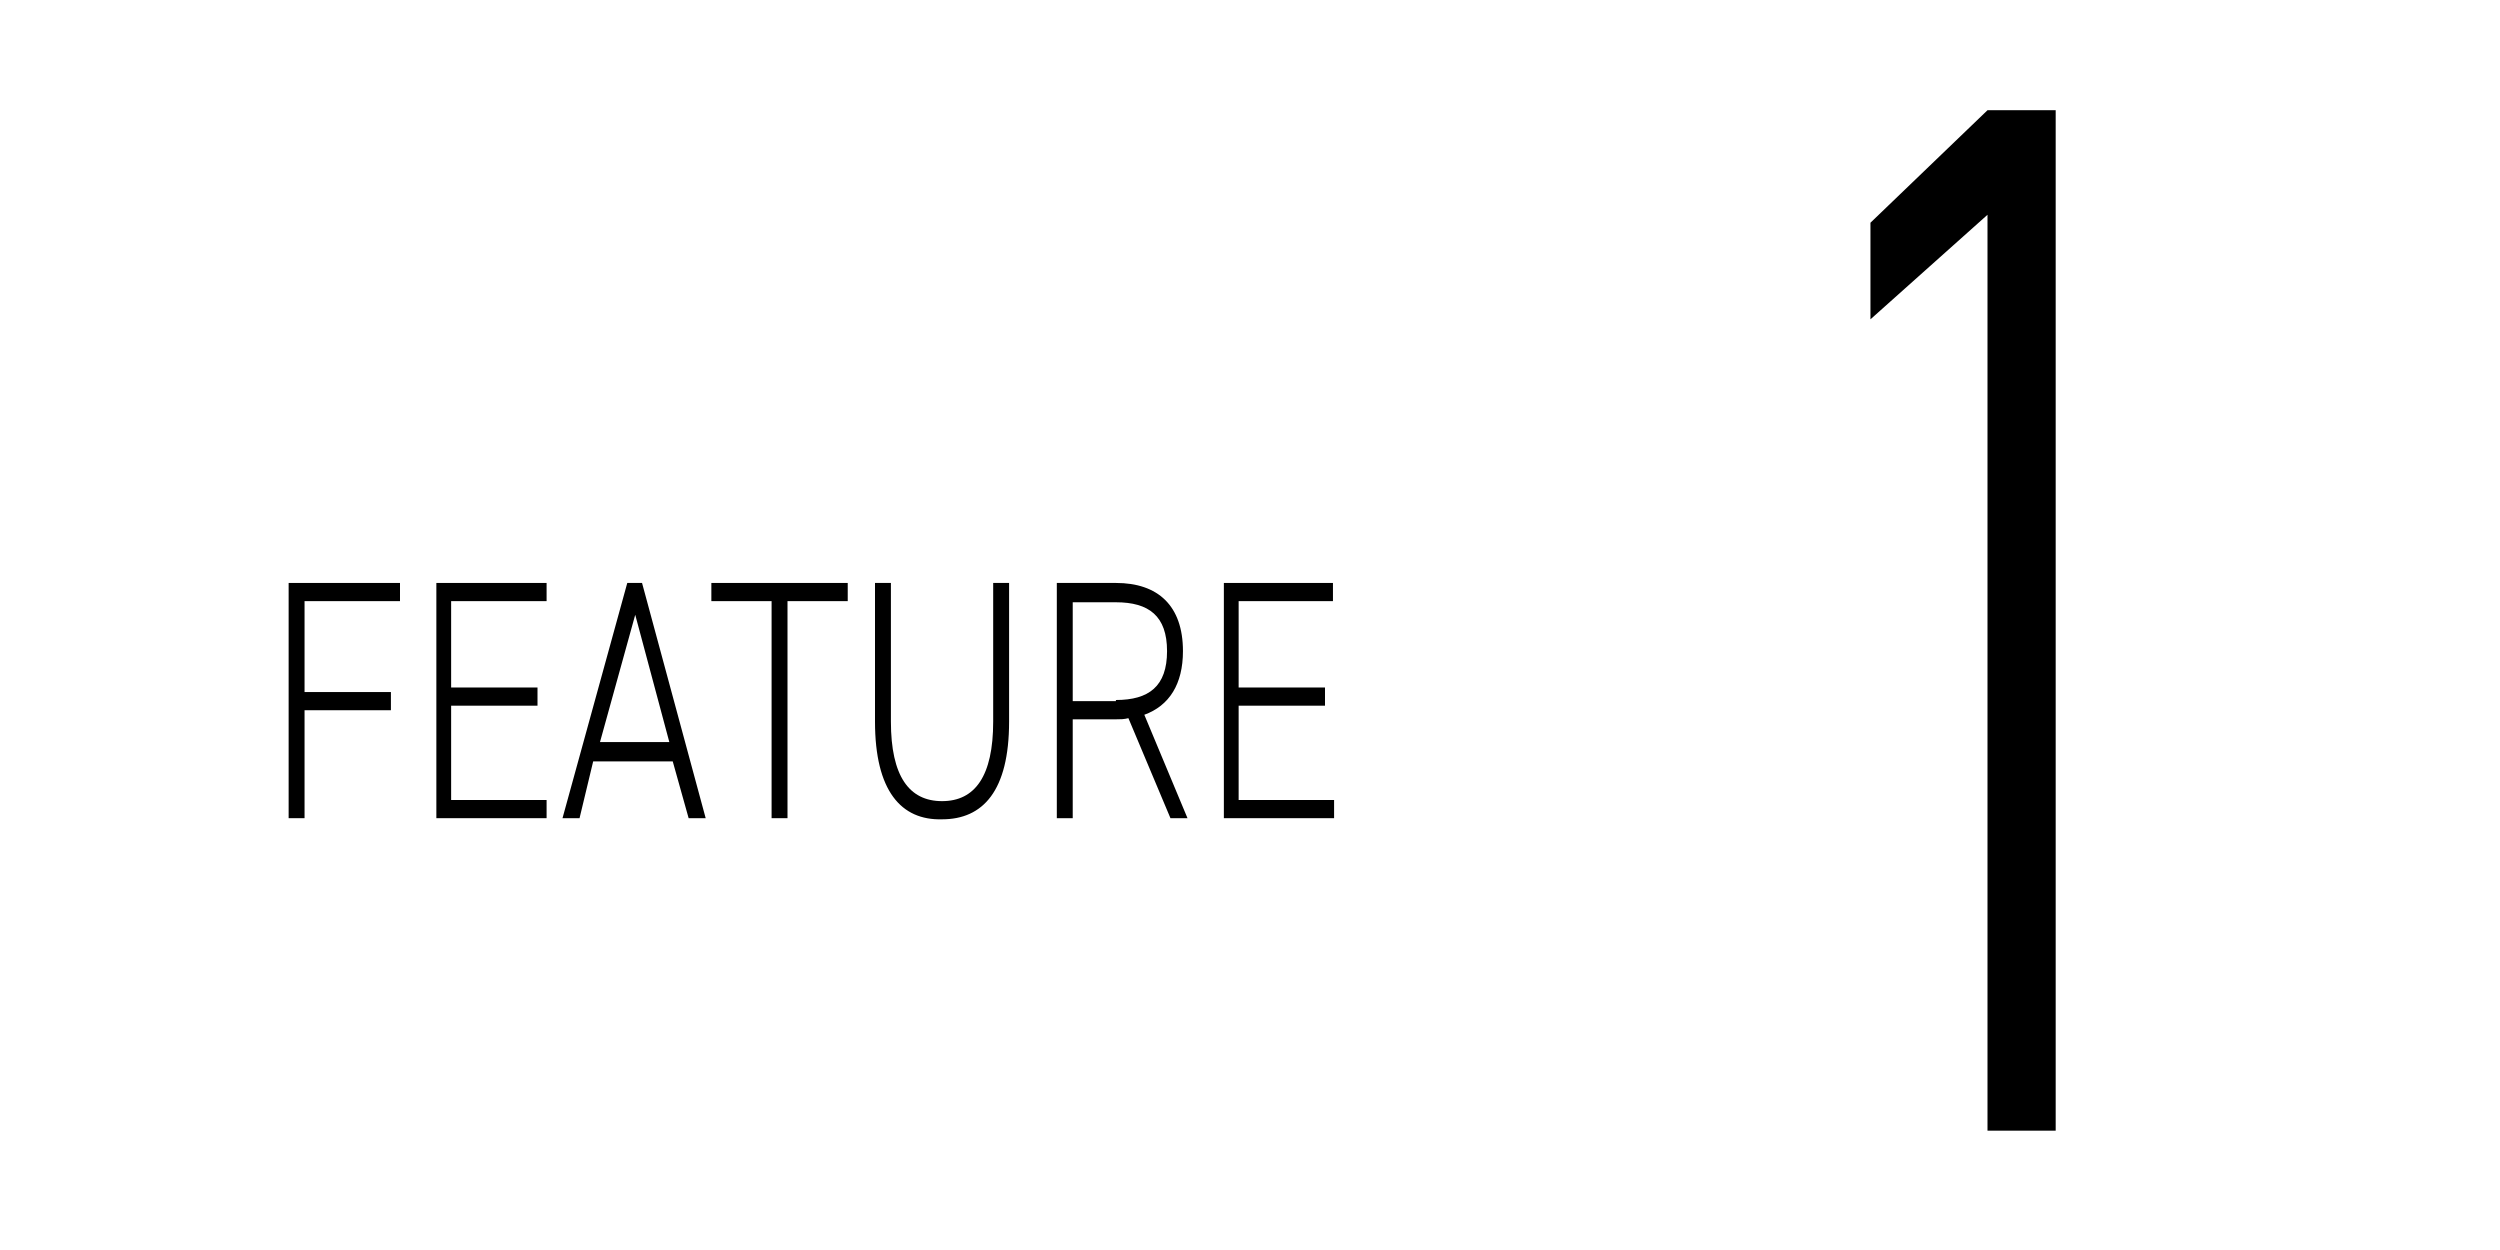 <?xml version="1.0" encoding="utf-8"?>
<!-- Generator: Adobe Illustrator 26.5.0, SVG Export Plug-In . SVG Version: 6.00 Build 0)  -->
<svg version="1.1" id="レイヤー_1" xmlns="http://www.w3.org/2000/svg" xmlns:xlink="http://www.w3.org/1999/xlink" x="0px"
	 y="0px" viewBox="0 0 220 110" style="enable-background:new 0 0 220 110;" xml:space="preserve">
<g>
	<path d="M35.2,51.3v1.6h-8.4v8h7.6v1.6h-7.6V72h-1.4V51.3H35.2z"/>
	<path d="M48.1,51.3v1.6h-8.4v7.6h7.6v1.6h-7.6v8.3h8.4V72h-9.7V51.3H48.1z"/>
	<path d="M49.5,72l5.7-20.7h1.3L62.1,72h-1.5l-1.4-5h-7L51,72H49.5z M52.8,65.3h6.1l-3-11.2L52.8,65.3z"/>
	<path d="M74.6,51.3v1.6h-5.3V72h-1.4V52.9h-5.3v-1.6H74.6z"/>
	<path d="M77,63.5V51.3h1.4v12.2c0,4.8,1.6,7,4.5,7s4.5-2.2,4.5-7V51.3h1.4v12.2c0,6.1-2.3,8.6-5.9,8.6C79.3,72.2,77,69.6,77,63.5z"
		/>
	<path d="M103,72l-3.7-8.8c-0.4,0.1-0.7,0.1-1.1,0.1h-3.8V72h-1.4V51.3h5.2c3.7,0,5.9,2,5.9,6c0,2.9-1.2,4.8-3.4,5.6l3.8,9.1H103z
		 M98.2,61.6c2.9,0,4.5-1.2,4.5-4.3s-1.6-4.3-4.5-4.3h-3.8v8.7H98.2z"/>
	<path d="M117.3,51.3v1.6H109v7.6h7.6v1.6H109v8.3h8.4V72h-9.7V51.3H117.3z"/>
</g>
<g>
	<path d="M180.9,99.5h-6V18.9l-10.3,9.2v-8.5l10.3-9.9h6V99.5z"/>
</g>
</svg>
